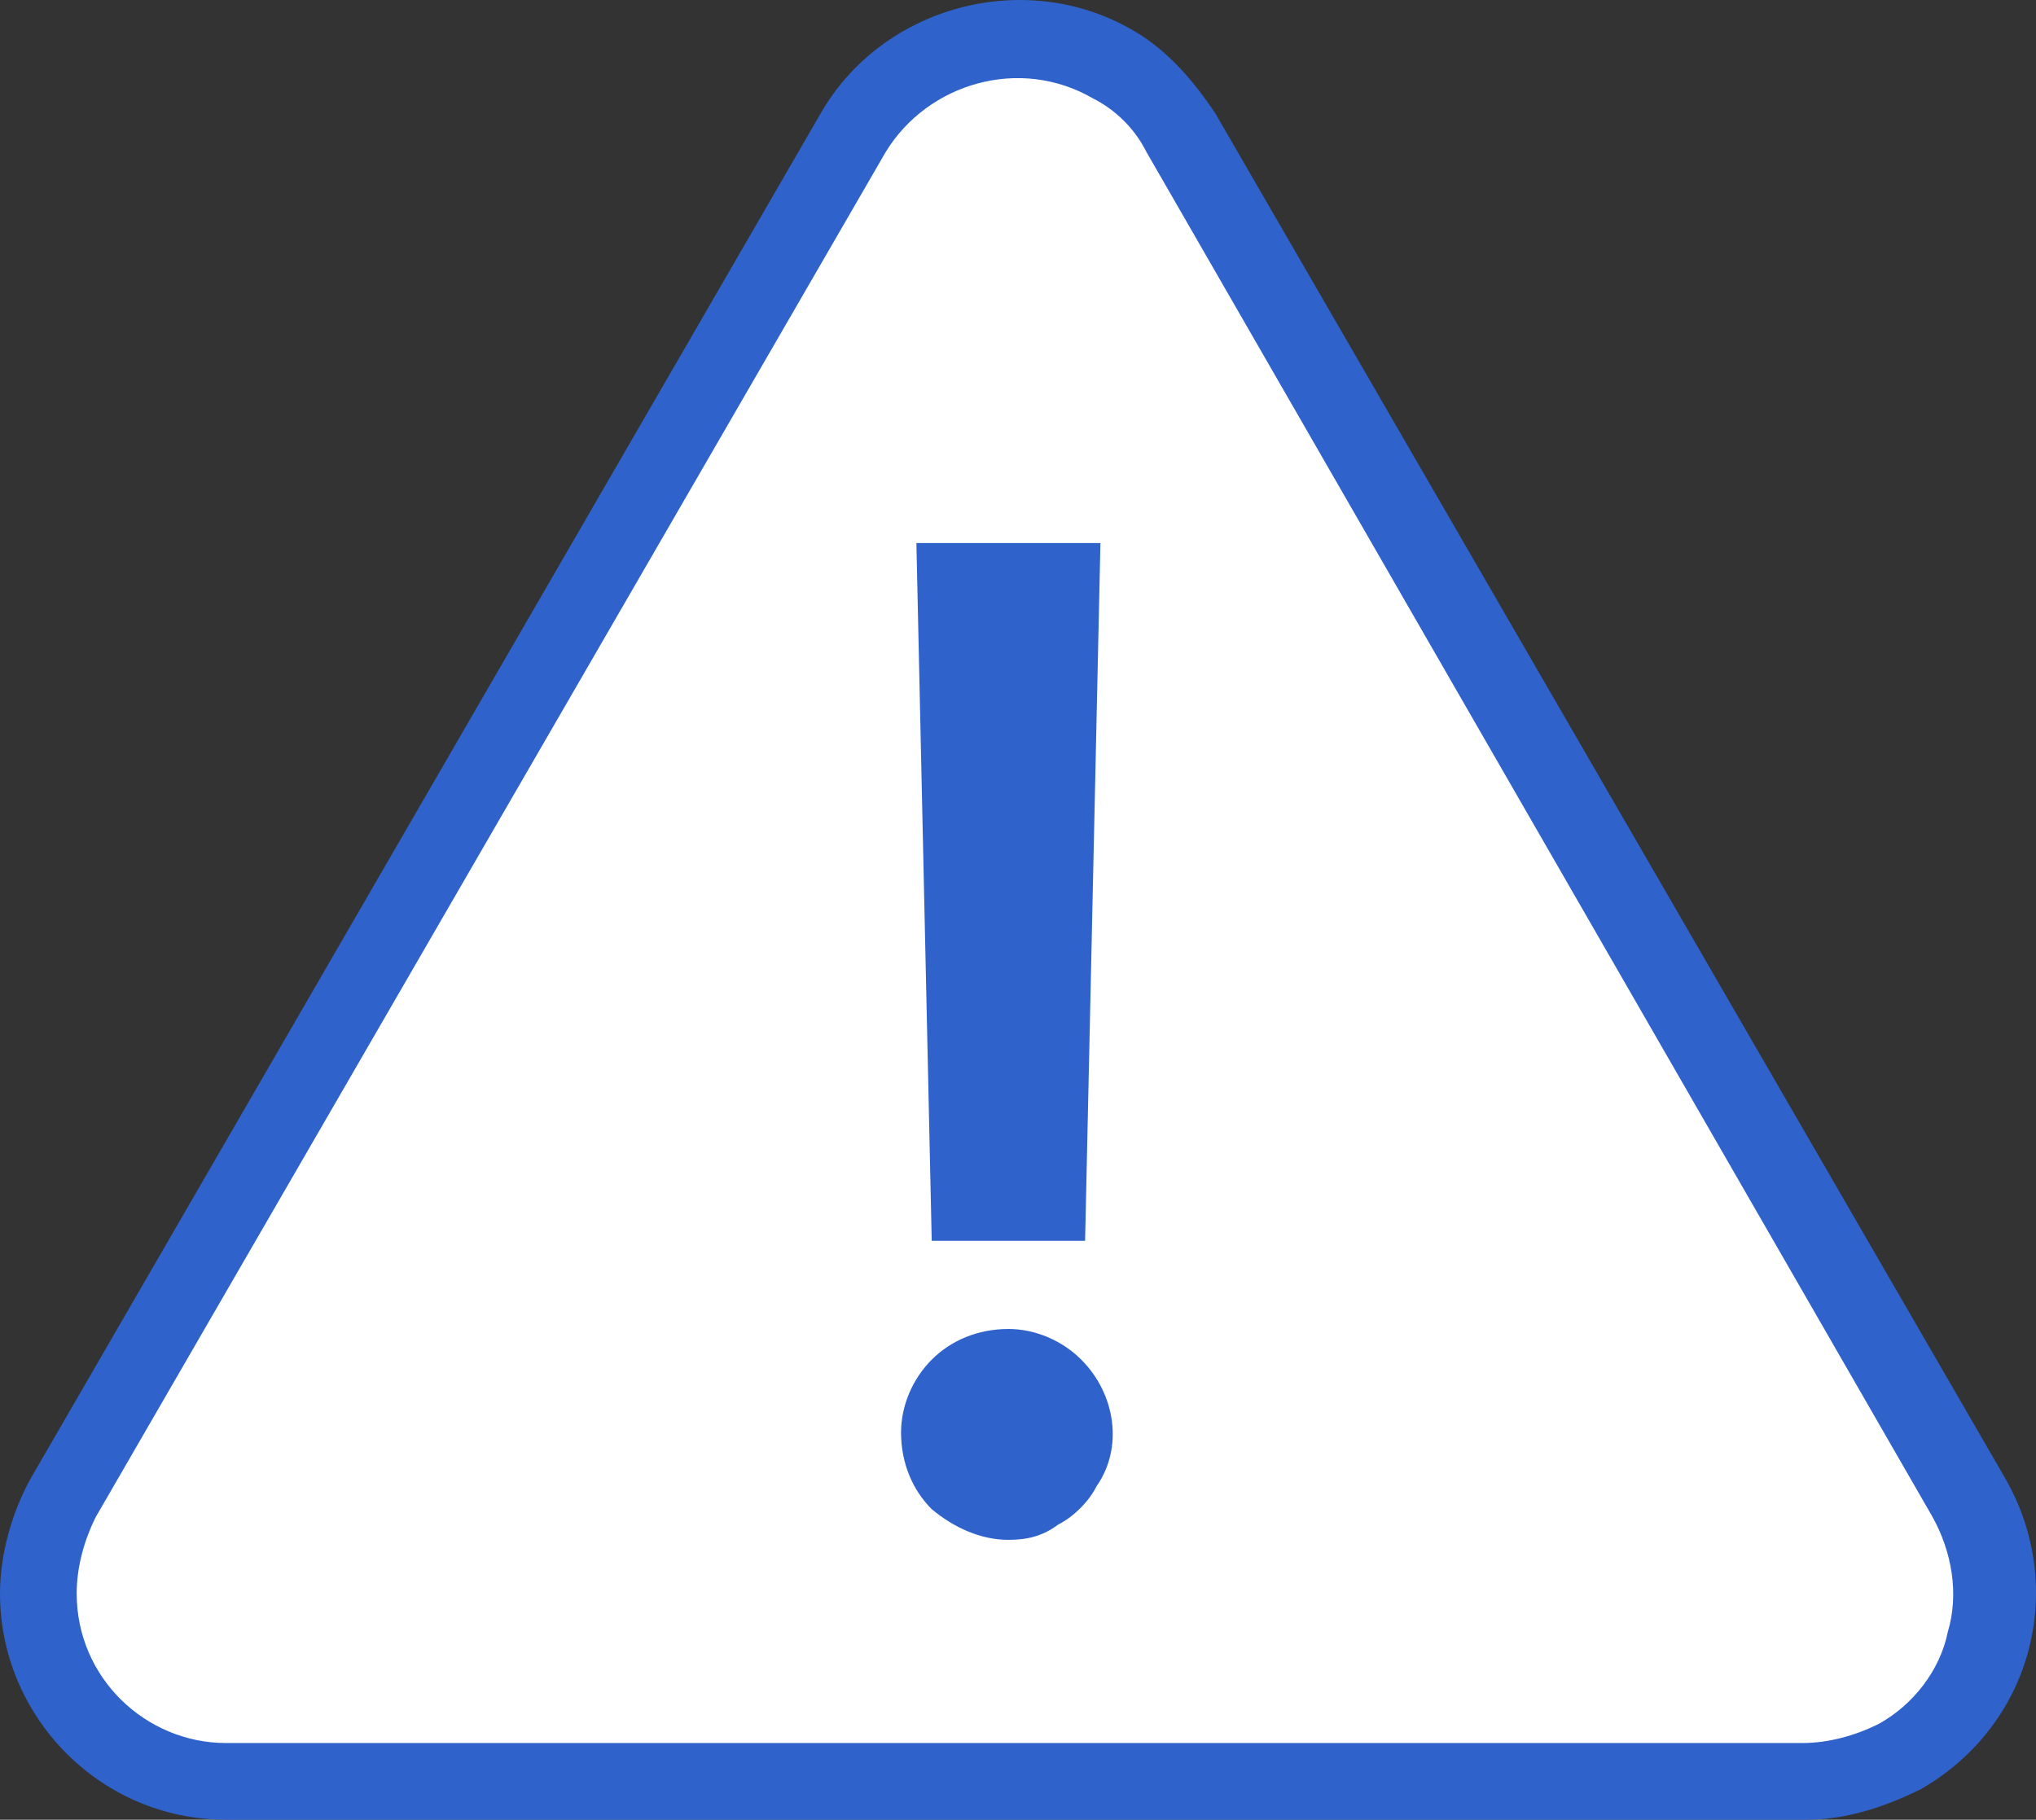 <?xml version="1.0" encoding="UTF-8"?><svg id="Ebene_1" xmlns="http://www.w3.org/2000/svg" width="53.1" height="47.464" viewBox="0 0 53.1 47.464"><rect x="0" y="0" width="53.1" height="47.464" fill="#333333" stroke="none"/><path d="m22.2,3.464c1.4-2.4,4.4-3.2,6.7-1.8.7.4,1.4,1.1,1.8,1.8l20.6,35.6c1.4,2.4.5,5.4-1.8,6.7-.7.4-1.6.7-2.5.7H5.9c-2.7,0-4.9-2.2-4.9-4.9,0-.9.2-1.7.7-2.5,0,0,20.5-35.6,20.5-35.6Z" fill="#fff"/><path d="m47.1,47.464H5.9c-3.3,0-5.9-2.7-5.9-5.9,0-1,.3-2.1.8-3L21.4,2.964C23,.164,26.7-.836,29.5.764c.9.5,1.6,1.3,2.2,2.2l20.6,35.6c.8,1.4,1,3,.6,4.5s-1.4,2.8-2.8,3.6c-1,.5-2,.8-3,.8h0ZM23.1,3.964L2.5,39.564c-.3.6-.5,1.3-.5,2,0,2.2,1.8,3.9,3.9,3.9h41.1c.7,0,1.4-.2,2-.5.9-.5,1.6-1.4,1.8-2.4.3-1,.1-2.1-.4-3L29.9,3.964c-.3-.6-.8-1.1-1.4-1.4-1.9-1.1-4.3-.4-5.4,1.4h0Z" fill="#2f63cb"/><path id="Gruppe_79" d="m26.3,40.164c-.7,0-1.4-.3-2-.8-.5-.5-.8-1.2-.8-2,0-.7.3-1.4.8-1.9s1.2-.8,2-.8c.7,0,1.4.3,1.9.8.9.9,1.1,2.3.4,3.3-.2.4-.6.8-1,1-.4.3-.8.4-1.3.4m2.4-26l-.4,18.2h-4l-.4-18.2h4.8Z" fill="#2f63cb"/></svg>
